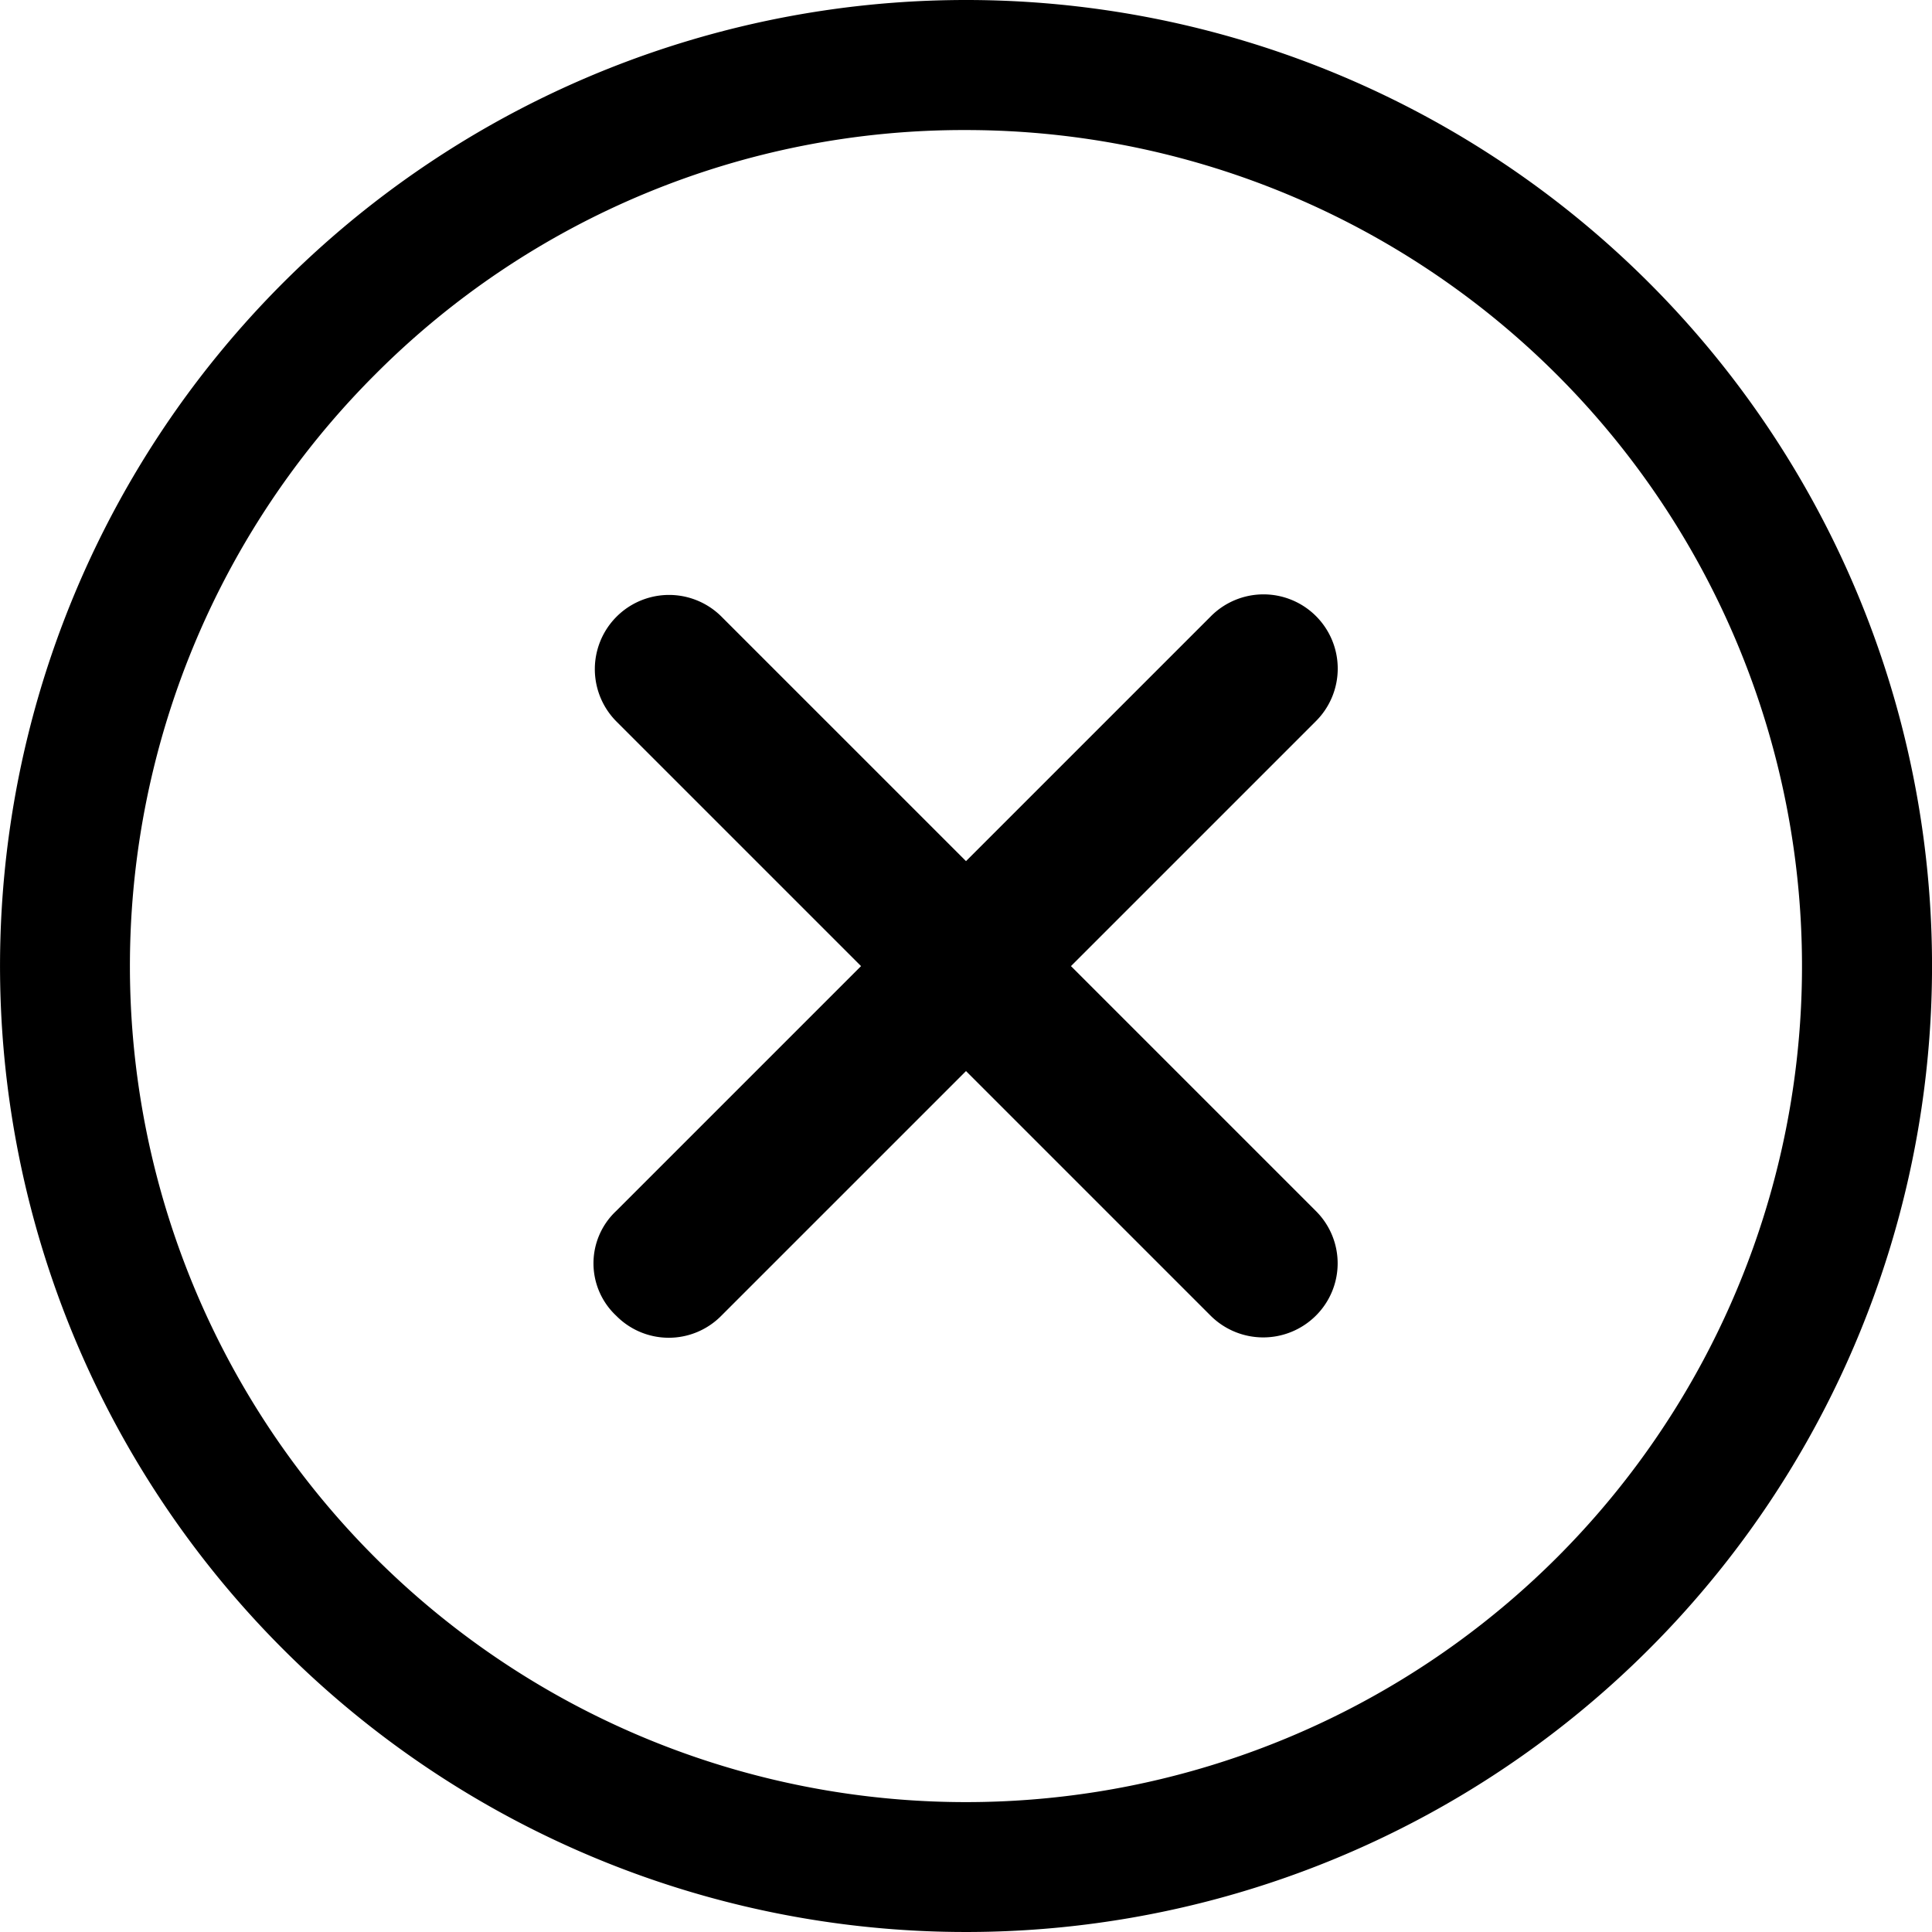 <svg xmlns="http://www.w3.org/2000/svg" width="100%" height="100%" viewBox="0 0 56.124 56.124">
  <g id="close-circle" transform="translate(-3.375 -3.375)">
    <path id="Path_532" data-name="Path 532" d="M33.341,30.3l-7.11-7.11,7.11-7.11a2.156,2.156,0,1,0-3.049-3.049l-7.11,7.11-7.11-7.11a2.156,2.156,0,0,0-3.049,3.049l7.11,7.11-7.11,7.11a2.085,2.085,0,0,0,0,3.049,2.142,2.142,0,0,0,3.049,0l7.11-7.11,7.11,7.11a2.166,2.166,0,0,0,3.049,0A2.142,2.142,0,0,0,33.341,30.3Z" transform="translate(8.255 8.25)" />
    <path id="Path_533" data-name="Path 533" d="M31.437,7.153A24.288,24.288,0,0,1,48.612,48.612,24.288,24.288,0,0,1,14.263,14.263a24.124,24.124,0,0,1,17.174-7.11m0-3.778A28.062,28.062,0,1,0,59.5,31.437,28.058,28.058,0,0,0,31.437,3.375Z" transform="translate(0 0)" />
  </g>
</svg>